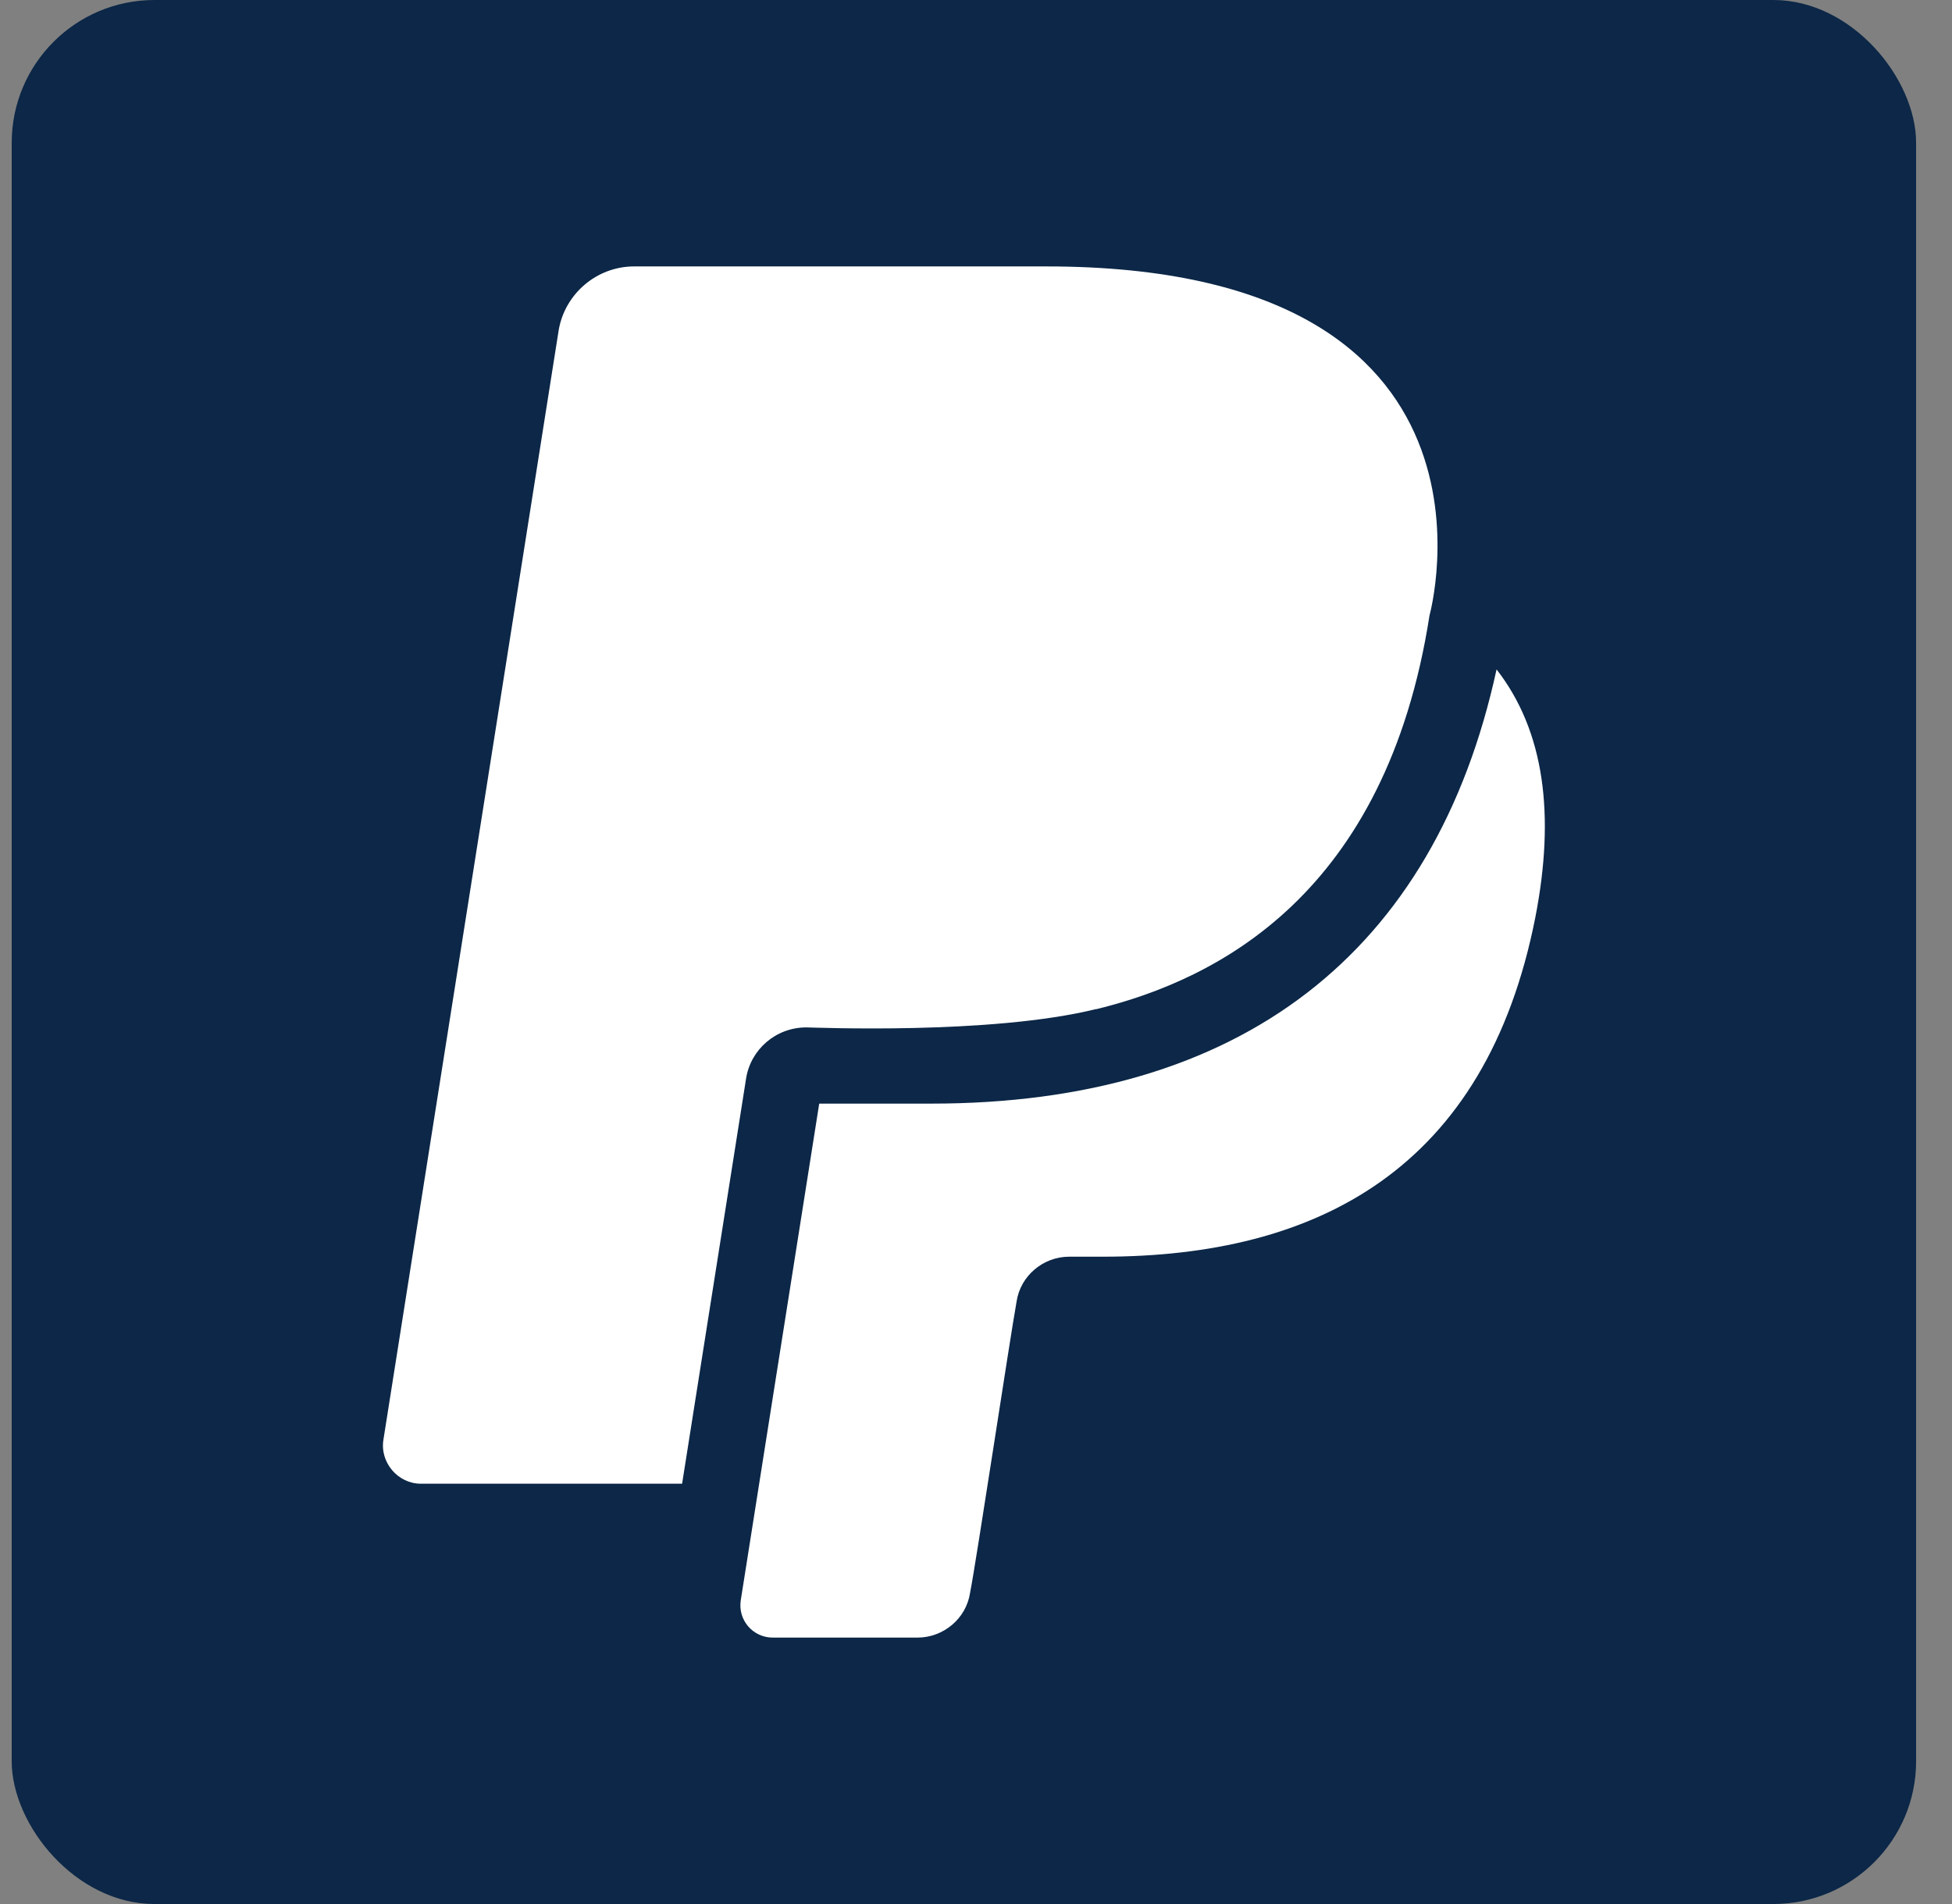 <svg xmlns="http://www.w3.org/2000/svg" width="41" height="40" viewBox="0 0 41 40" fill="none"><rect x="0" y="0" width="41" height="40" fill="#808080" stroke="none"/><rect x="0.246" width="40" height="40" rx="3" fill="#0C2747"></rect><path d="M16.935 21.584C17.095 21.584 20.808 21.744 23.017 21.2H23.032C25.577 20.576 29.114 18.784 30.026 12.927C30.026 12.927 32.058 5.597 21.976 5.597H13.319C12.534 5.597 11.862 6.173 11.734 6.941L8.054 30.242C7.974 30.722 8.358 31.17 8.838 31.17H14.327L15.671 22.657C15.767 22.048 16.295 21.584 16.935 21.584Z" fill="white"></path><path d="M31.434 14.063C30.138 20.032 26.057 23.185 19.559 23.185H17.207L15.559 33.619C15.495 34.035 15.815 34.403 16.231 34.403H19.271C19.816 34.403 20.296 34.003 20.376 33.459C20.504 32.819 21.208 28.146 21.352 27.346C21.432 26.802 21.912 26.401 22.456 26.401H23.16C27.673 26.401 31.21 24.561 32.25 19.264C32.666 17.12 32.442 15.359 31.434 14.063Z" fill="white"></path></svg>